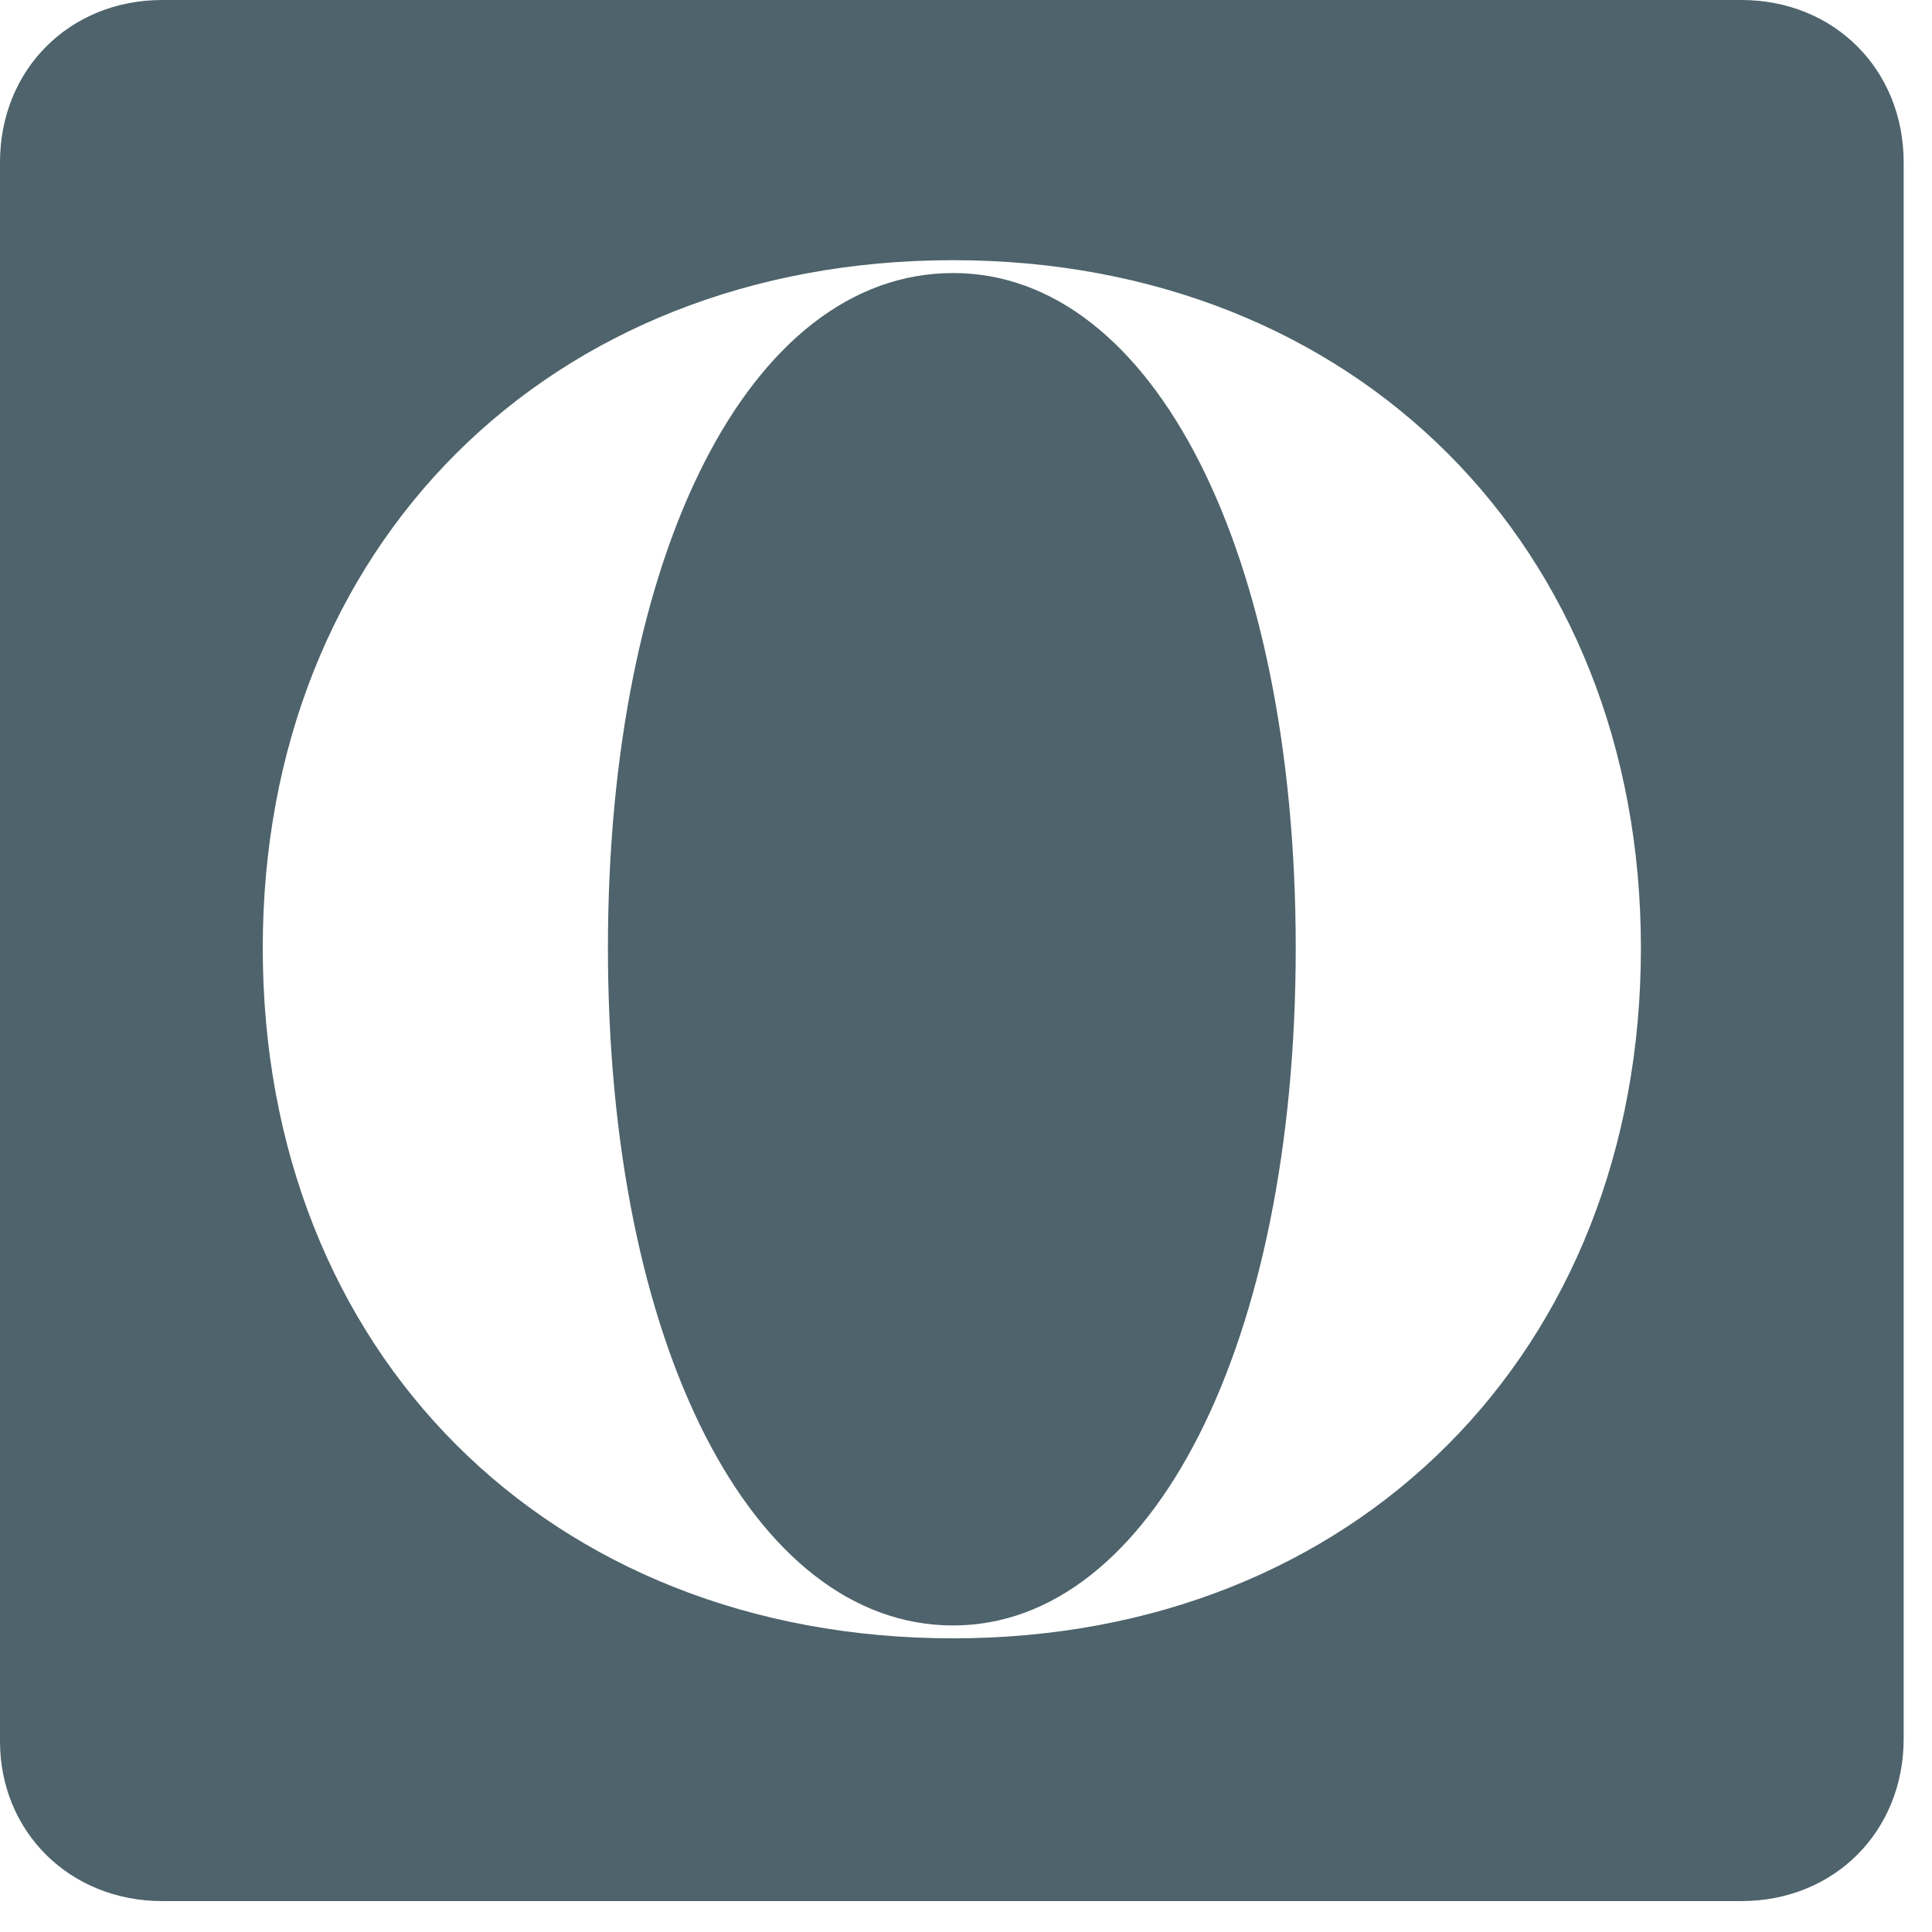 <?xml version="1.0" encoding="UTF-8"?>
<svg xmlns="http://www.w3.org/2000/svg" width="75" height="75" viewBox="0 0 75 75" fill="none" class="filter-icon text-gray-500 hover:text-gray-600 transition-colors">
  <path d="m6.3 73.8h61.3c3.6 0 6.3-2.7 6.3-6.3v-61.2c0-3.6-2.7-6.3-6.3-6.3h-61.3c-3.6 0-6.3 2.7-6.3 6.3v61.3c0 3.5 2.7 6.2 6.3 6.2zm30.7-10.2c-15.7 0-26.8-11.1-26.8-26.8 0-15.6 11.1-26.7 26.8-26.7 15.6 0 26.7 11.1 26.7 26.7 0 15.7-11.1 26.8-26.7 26.8zm0-.5c7.7 0 13.3-10.9 13.3-26.3 0-15.3-5.5-26.2-13.3-26.2-7.9 0-13.4 10.9-13.4 26.2 0 15.4 5.6 26.3 13.4 26.3z" fill="#4E636B"></path>
</svg>
